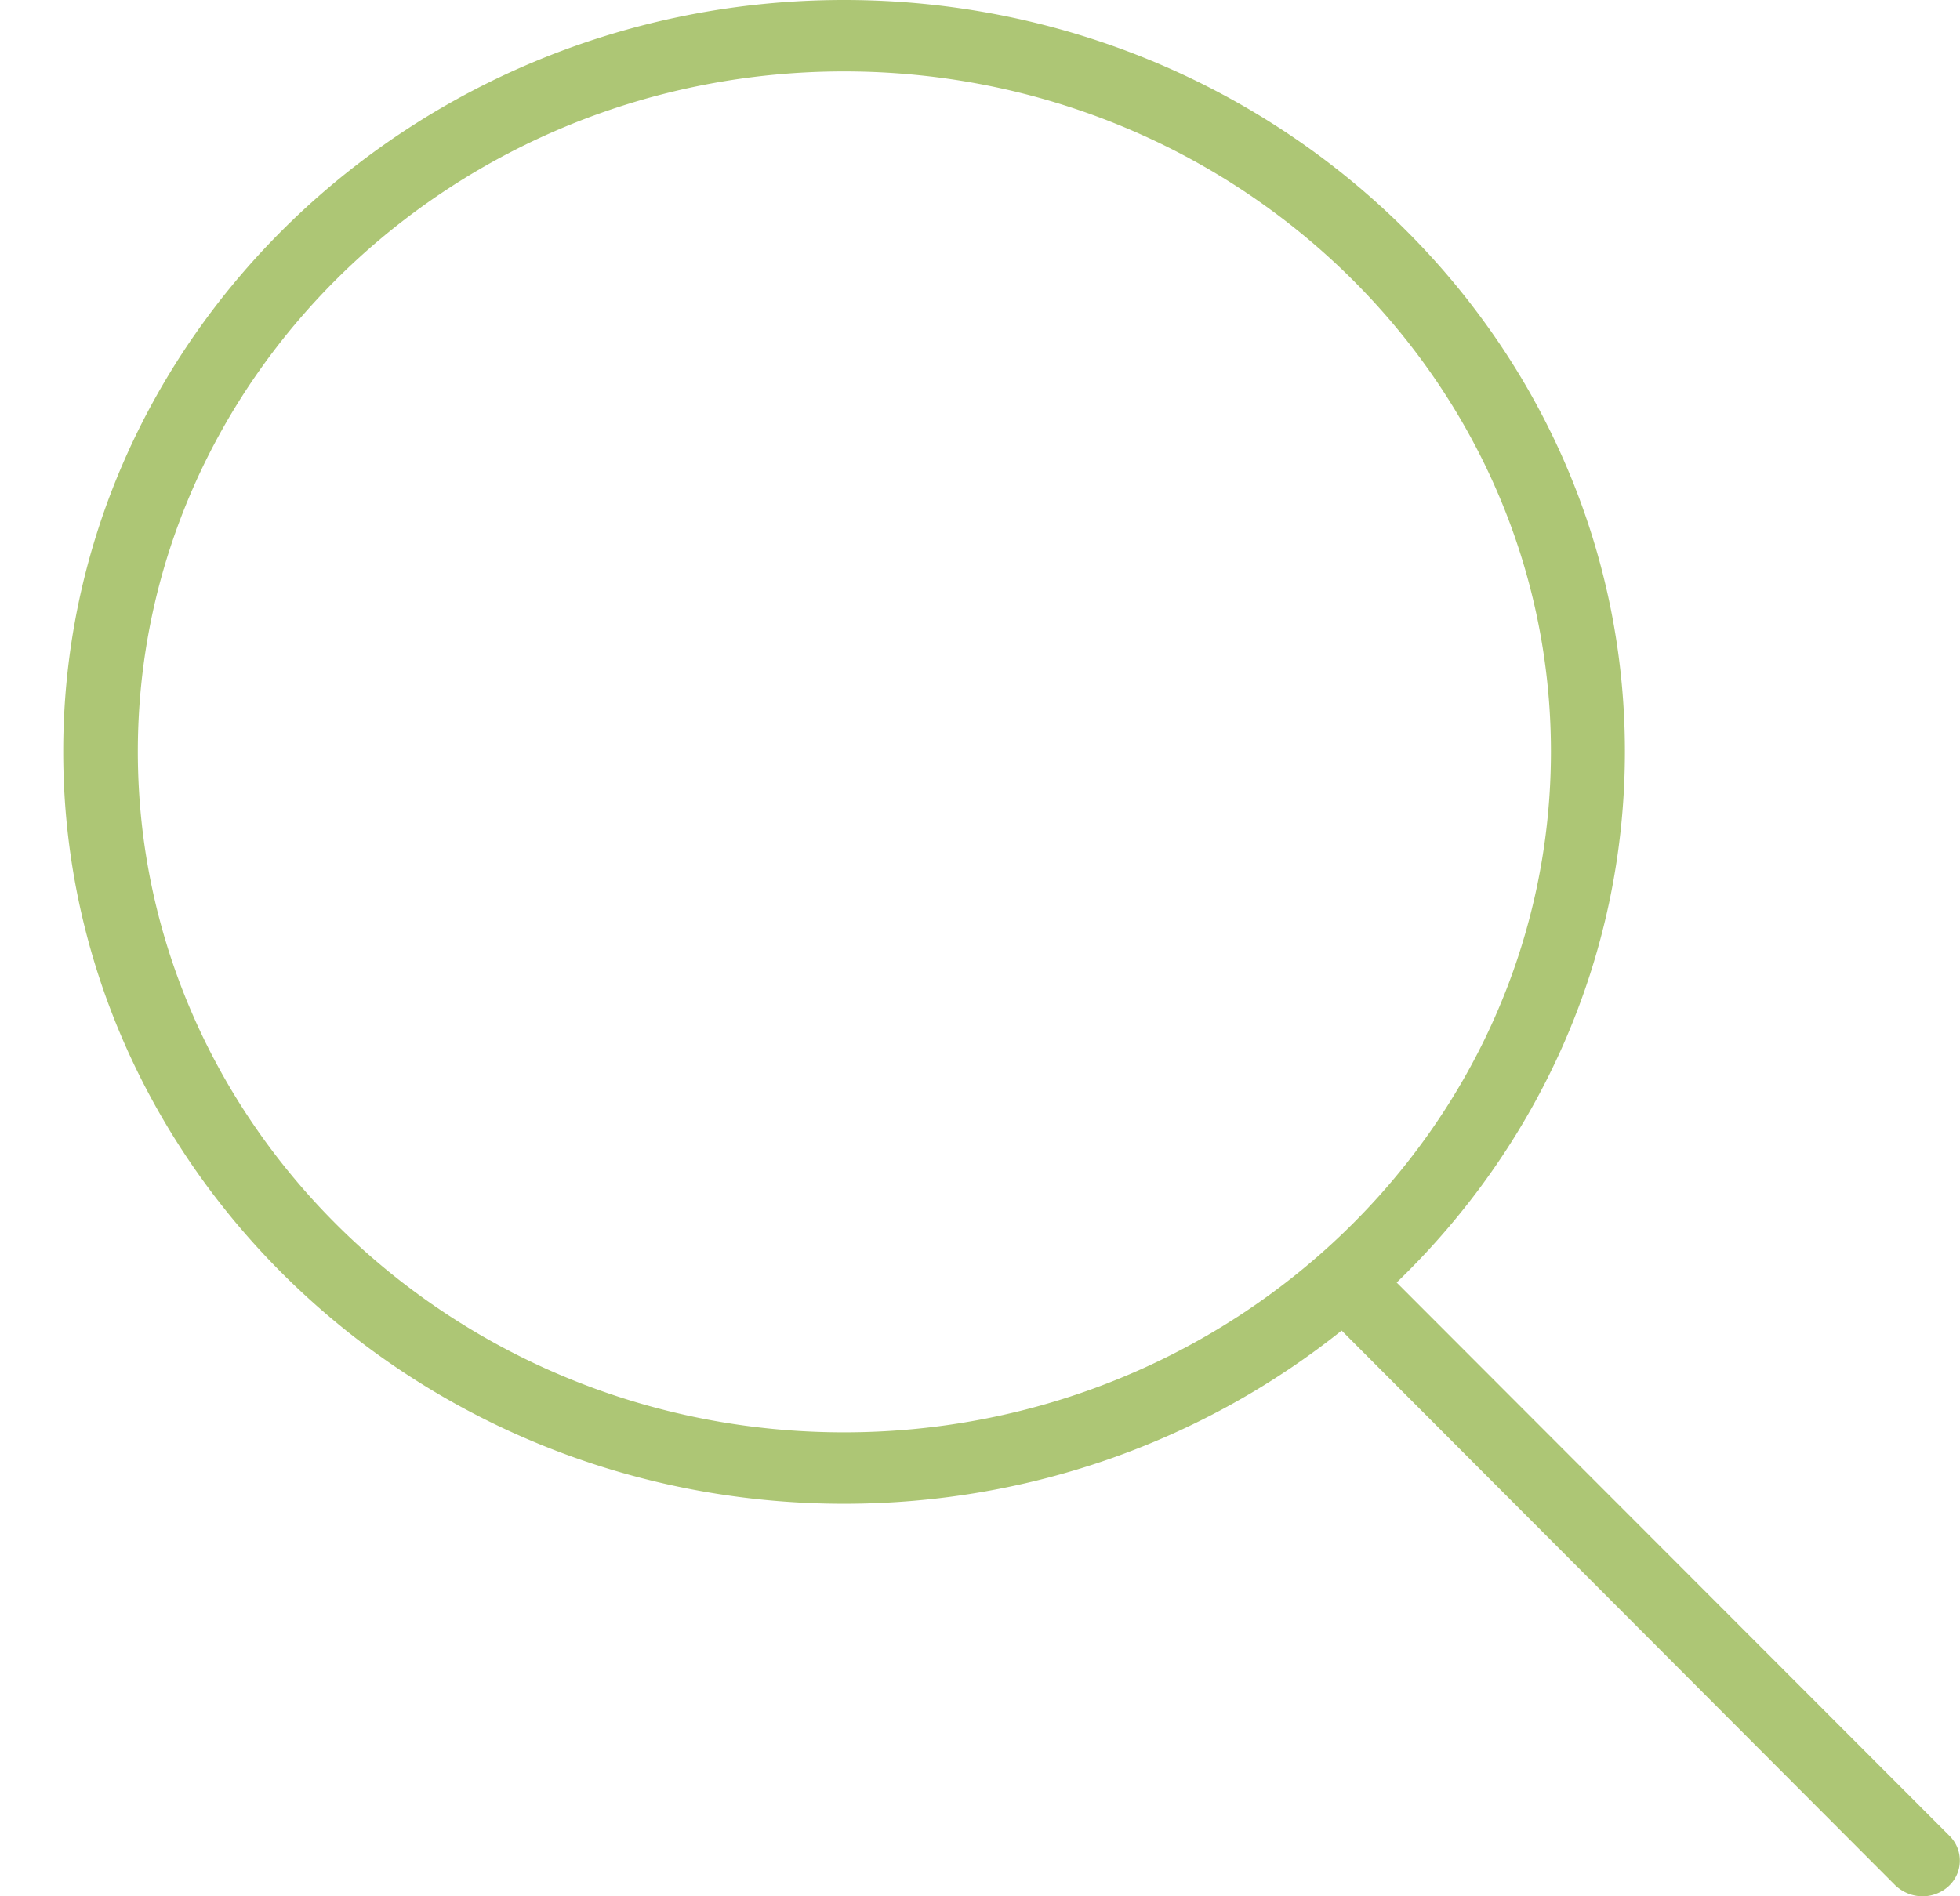 <svg xmlns="http://www.w3.org/2000/svg" viewBox="0 0 31 30" width="31" height="30"><path d="m30.83 29.04-8.74-8.75c2.23-2.15 3.61-5.12 3.61-8.4C25.7 5.34 20.16 0 13.35 0S1 5.34 1 11.89c0 6.56 5.54 11.9 12.35 11.9 2.99 0 5.73-1.03 7.87-2.74l8.76 8.78c.12.11.27.17.43.17.14 0 .29-.05.41-.16a.55.55 0 0 0 .01-.8m-17.48-6.38c-6.16 0-11.17-4.83-11.17-10.77 0-5.93 5.01-10.76 11.17-10.76s11.18 4.83 11.18 10.76c0 5.94-5.02 10.77-11.18 10.77" style="fill:#adc675"/></svg>